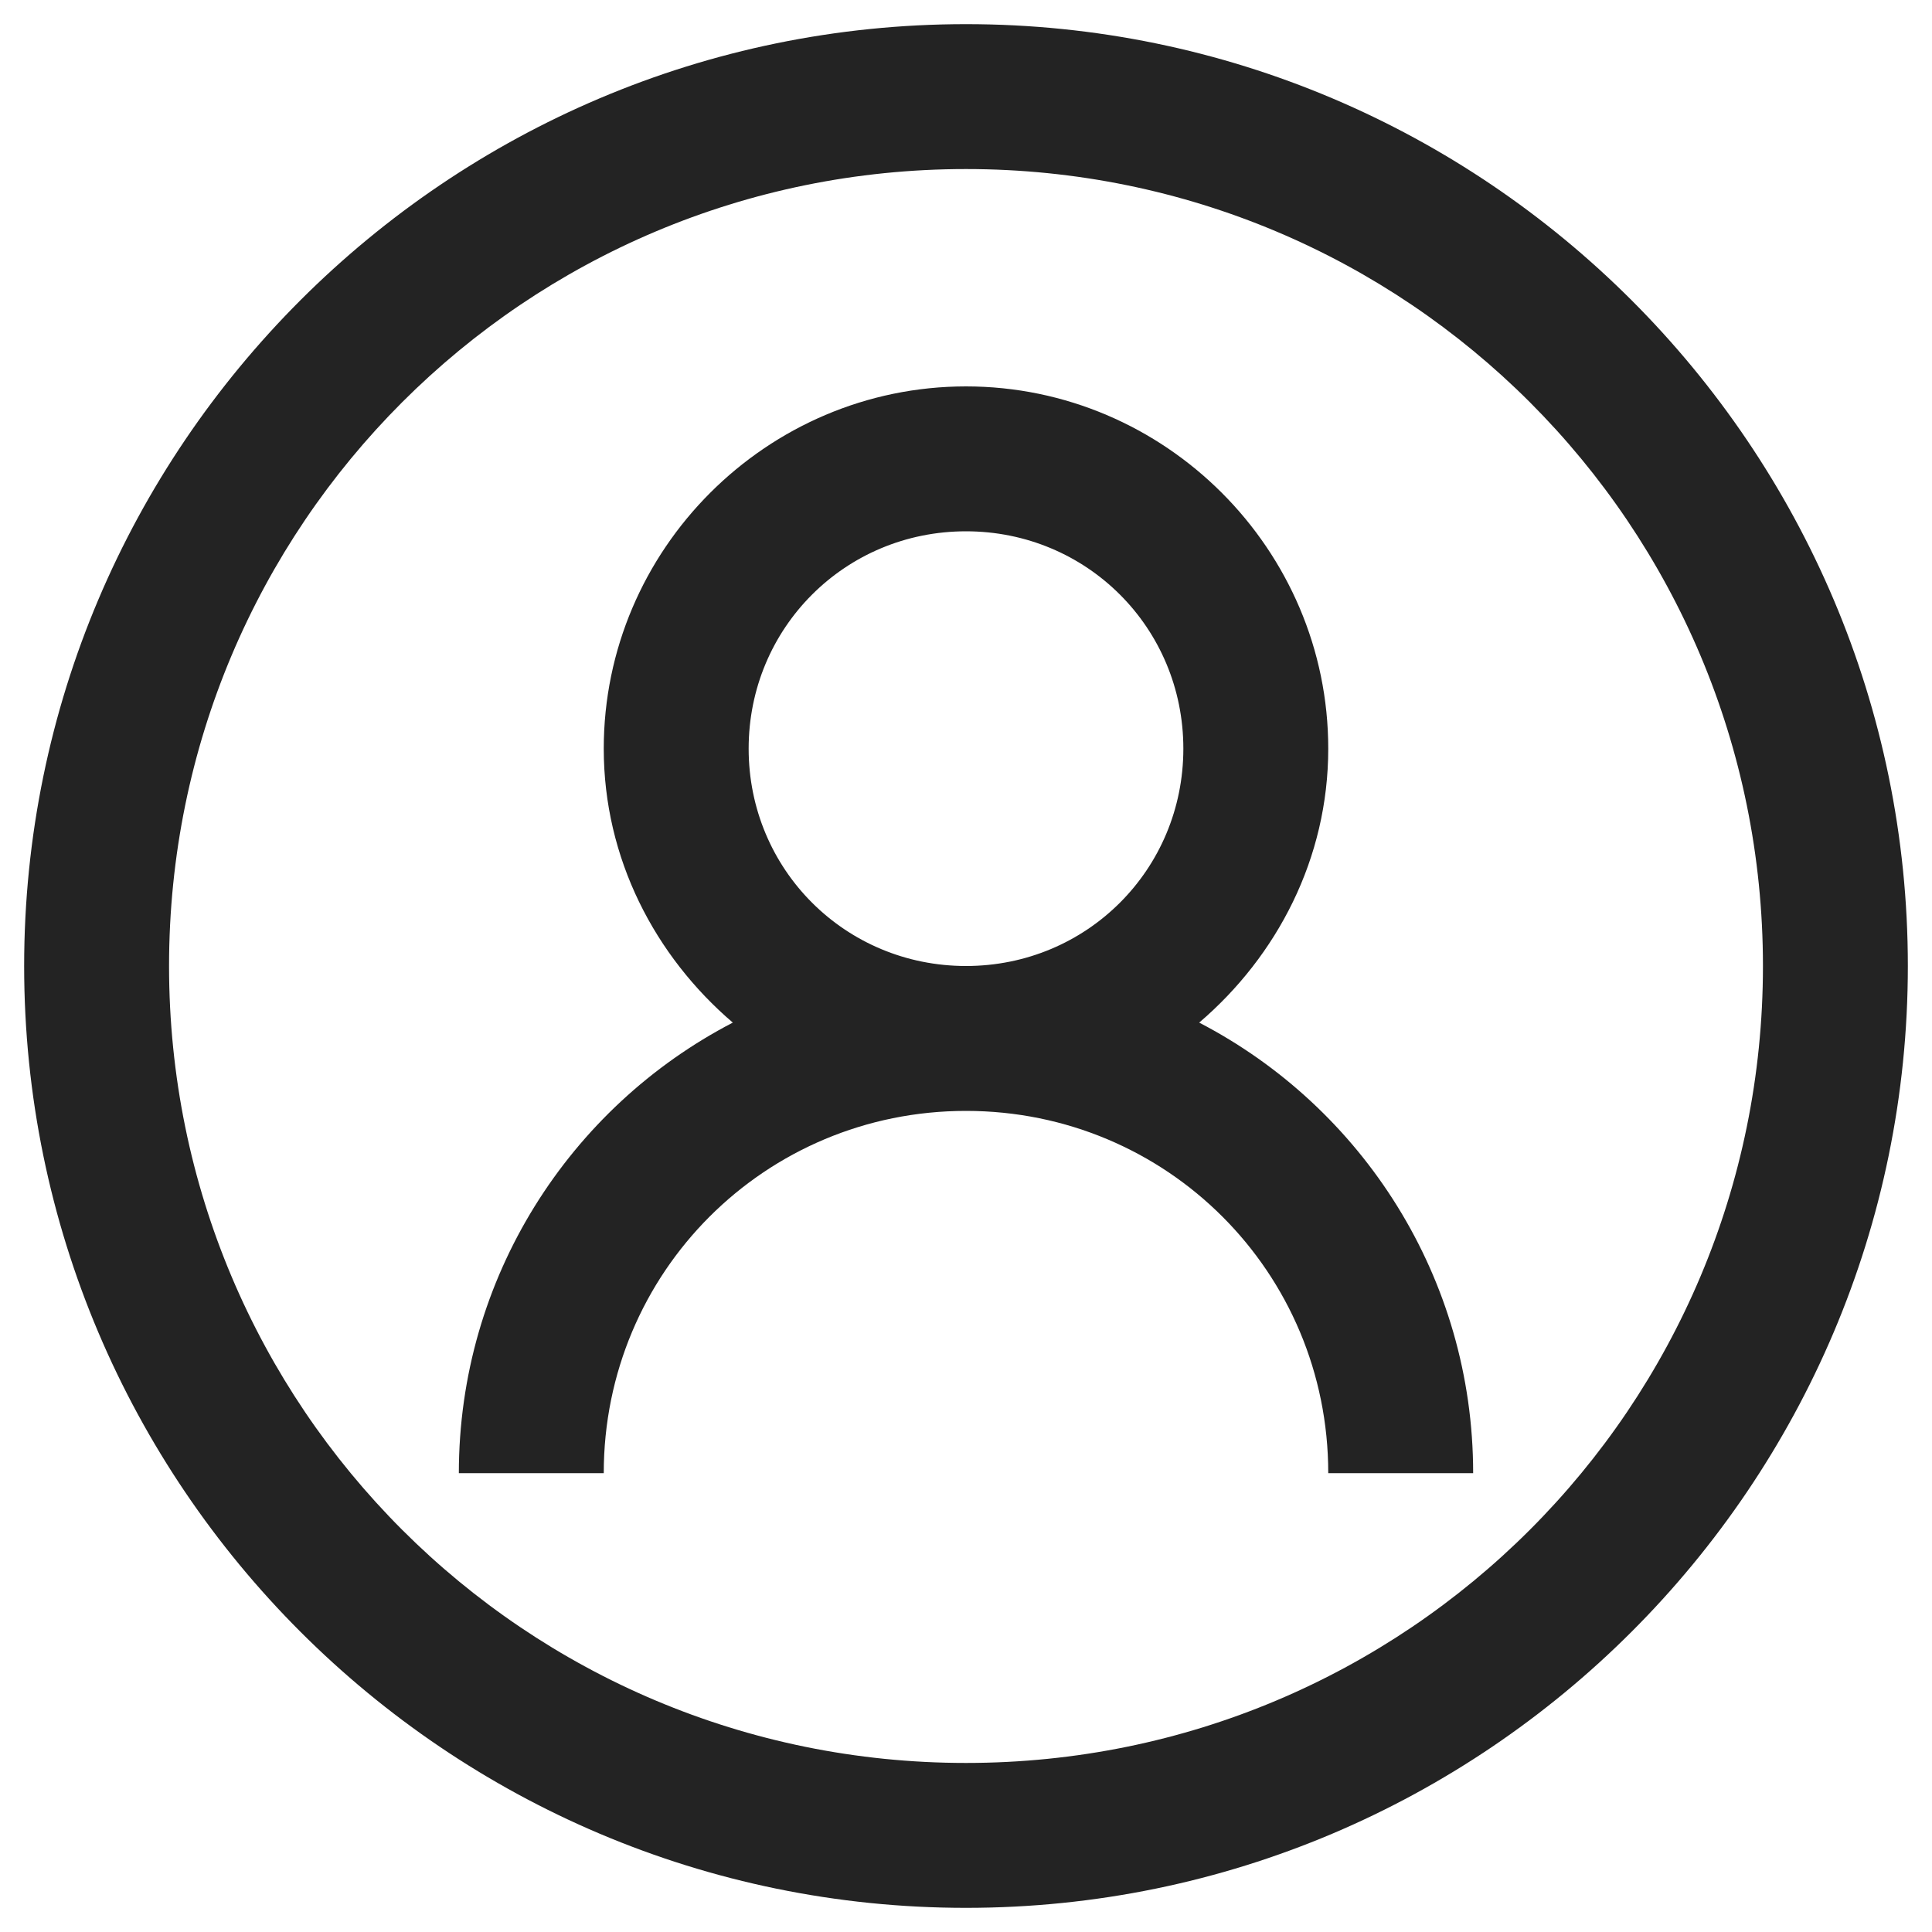 <svg width="20" height="20" viewBox="0 0 20 20" fill="none" xmlns="http://www.w3.org/2000/svg">
<path d="M10 0.25C4.624 0.25 0.25 4.624 0.25 10C0.25 15.376 4.624 19.75 10 19.75C15.376 19.75 19.75 15.376 19.75 10C19.75 4.624 15.376 0.25 10 0.25ZM10 1.75C14.565 1.75 18.25 5.436 18.25 10C18.25 14.565 14.565 18.25 10 18.25C5.436 18.25 1.75 14.565 1.75 10C1.75 5.436 5.436 1.75 10 1.75ZM10 4C7.938 4 6.25 5.688 6.25 7.75C6.25 8.887 6.78 9.897 7.586 10.586C5.898 11.462 4.75 13.226 4.75 15.25H6.25C6.25 13.17 7.92 11.5 10 11.5C12.08 11.5 13.75 13.17 13.75 15.25H15.25C15.25 13.226 14.102 11.462 12.414 10.586C13.22 9.897 13.75 8.887 13.75 7.75C13.75 5.688 12.062 4 10 4ZM10 5.5C11.251 5.5 12.25 6.499 12.25 7.75C12.25 9.001 11.251 10 10 10C8.749 10 7.75 9.001 7.75 7.75C7.75 6.499 8.749 5.5 10 5.5Z" fill="#232323"/>
</svg>
